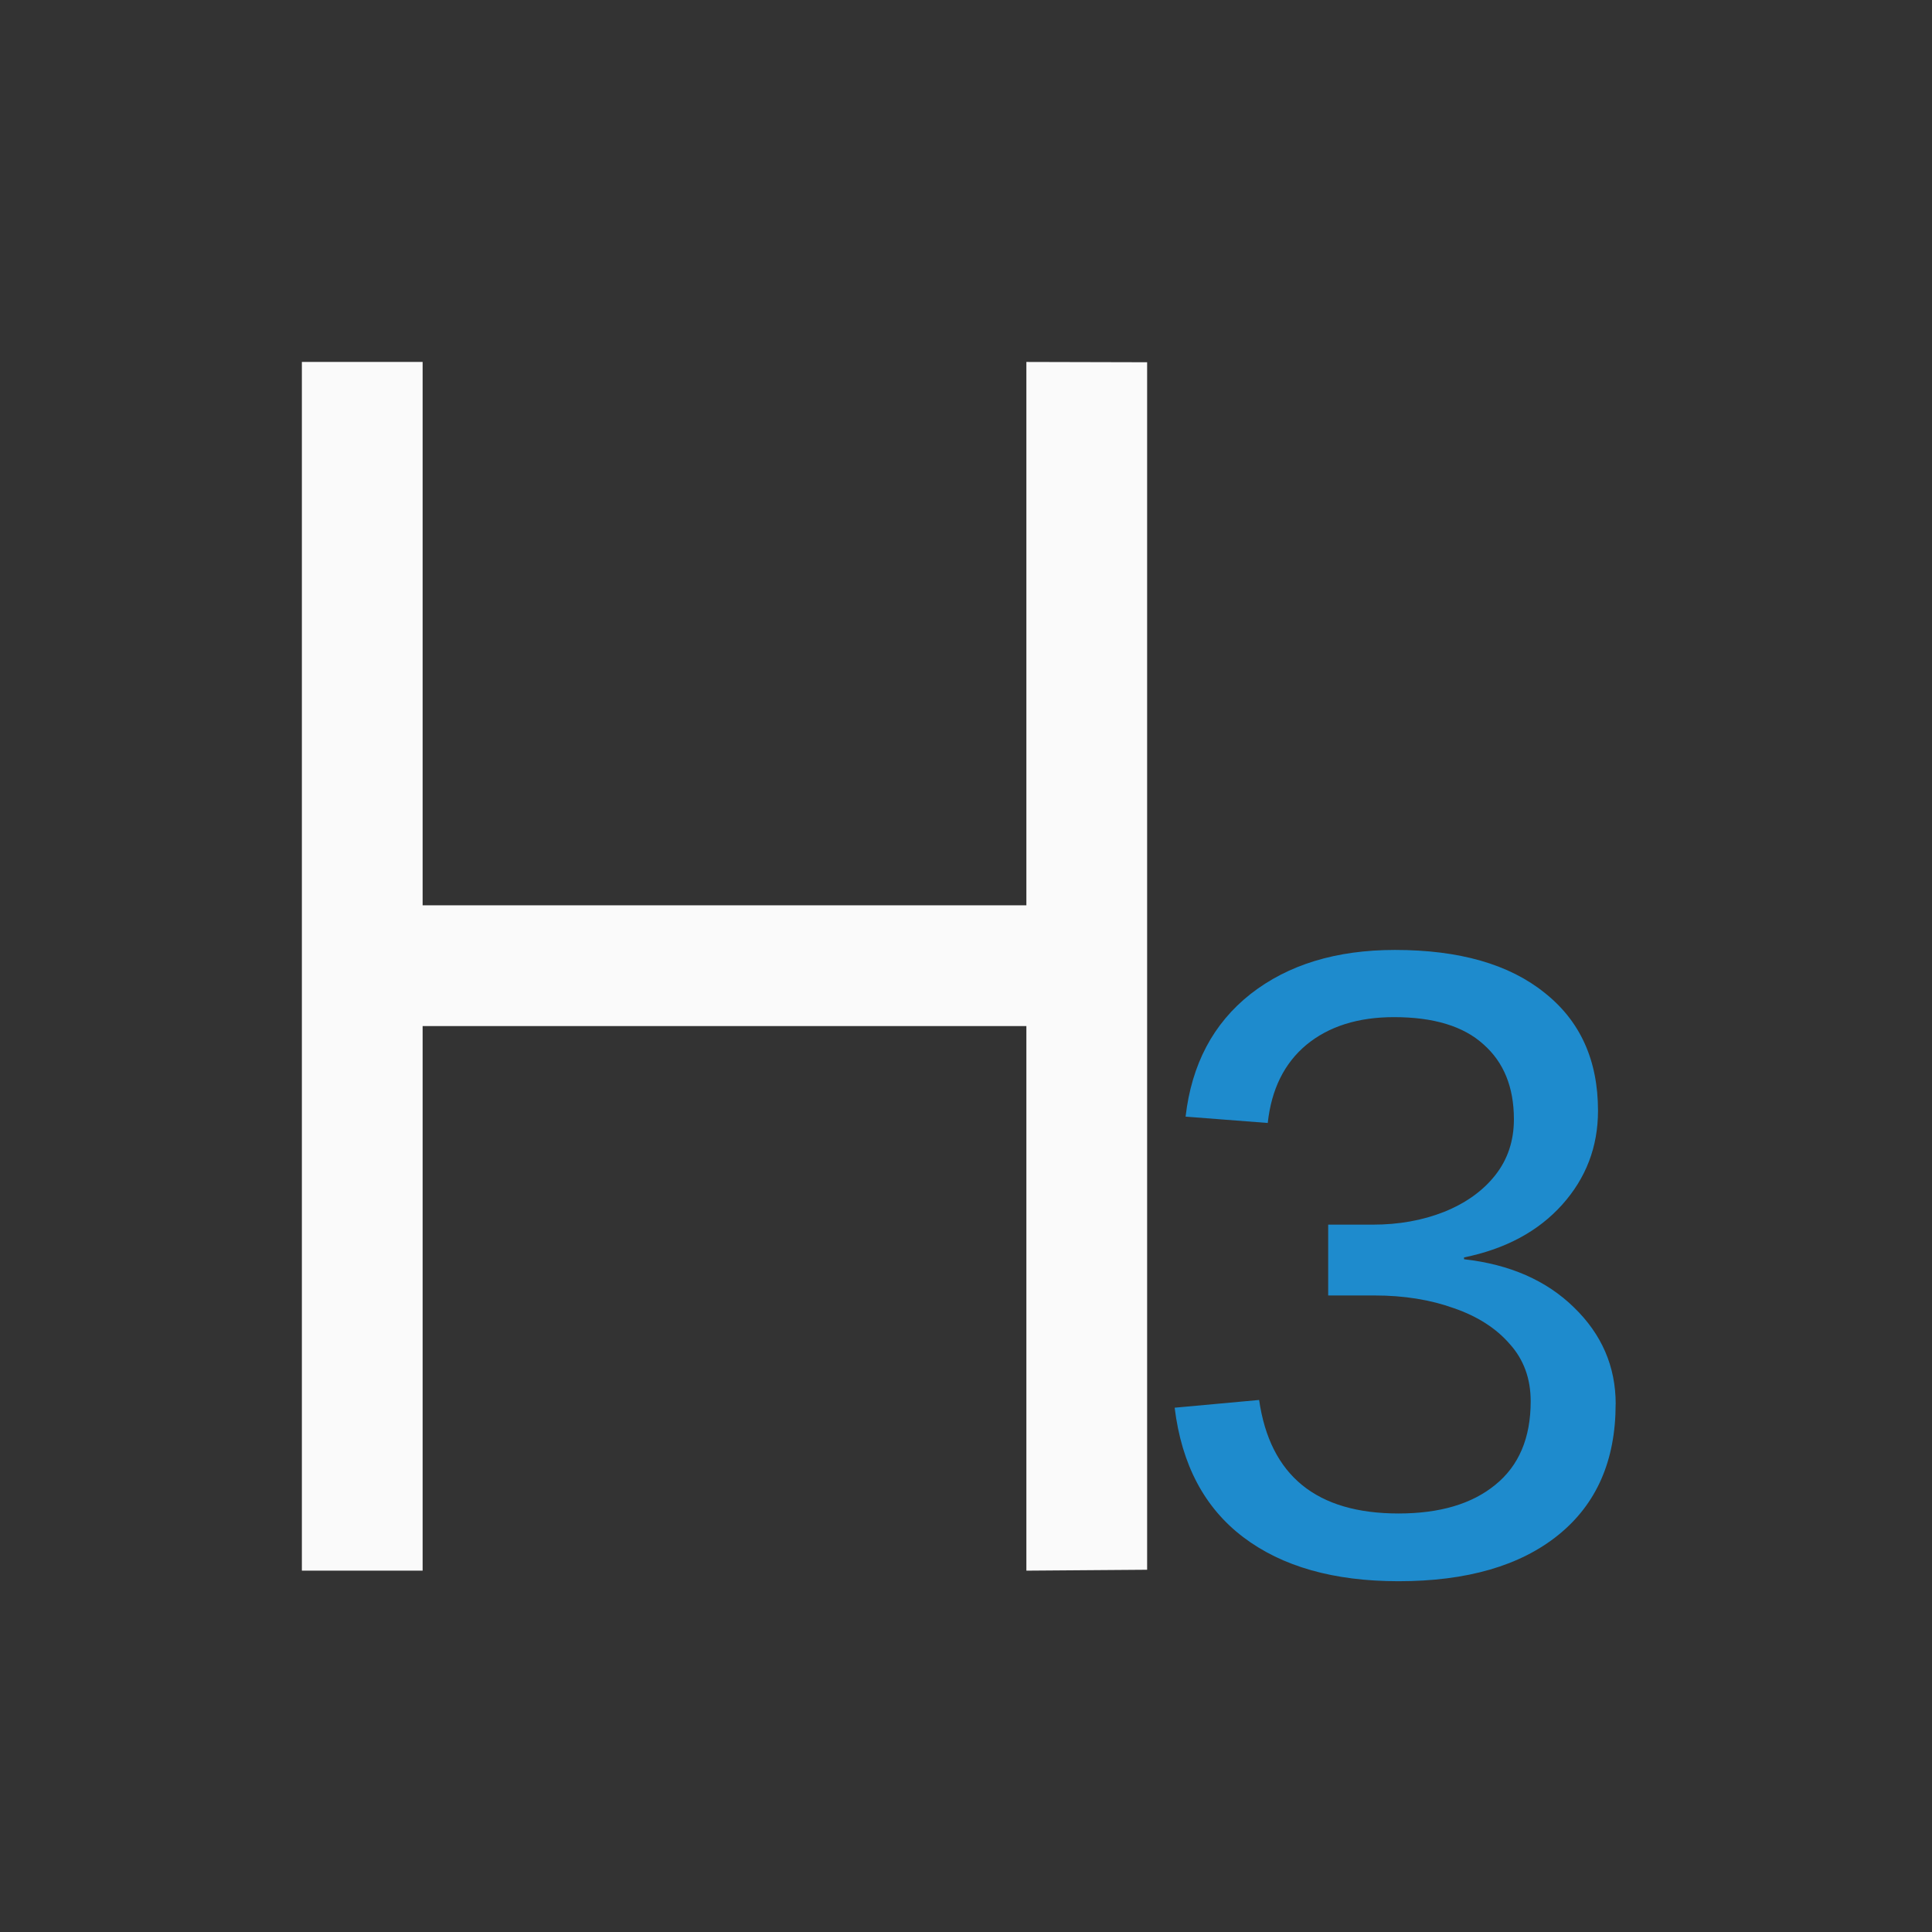 <svg viewBox="0 0 32 32" xmlns="http://www.w3.org/2000/svg"><rect x="0" y="0" width="32" height="32" fill="#333333" stroke="none"/><path d="m5 5.995v20.02h.03 1.97v-9.02h10v9.02l2-.015v-20l-2-.005v9h-10v-9z" fill="#fafafa" stroke-width=".77"/><path d="m26.76 23.257q0 1.399-.948 2.166-.948.767-2.648.767-1.61 0-2.572-.73-.963-.73-1.136-2.144l1.399-.128q.271 1.88 2.309 1.88 1.023 0 1.602-.474.587-.474.587-1.384 0-.564-.346-.948-.338-.391-.925-.594-.587-.211-1.316-.211h-.767v-1.173h.737q.647 0 1.181-.211.542-.218.85-.609.308-.391.308-.925 0-.797-.504-1.241-.496-.451-1.482-.451-.895 0-1.452.459-.549.459-.639 1.294l-1.361-.105q.15-1.301 1.076-2.031.933-.73 2.392-.73 1.595 0 2.475.707.888.7.888 1.956 0 .895-.594 1.557-.594.662-1.625.873v.03q1.136.128 1.82.797.692.669.692 1.602z" fill="#1e8bcd"/></svg>